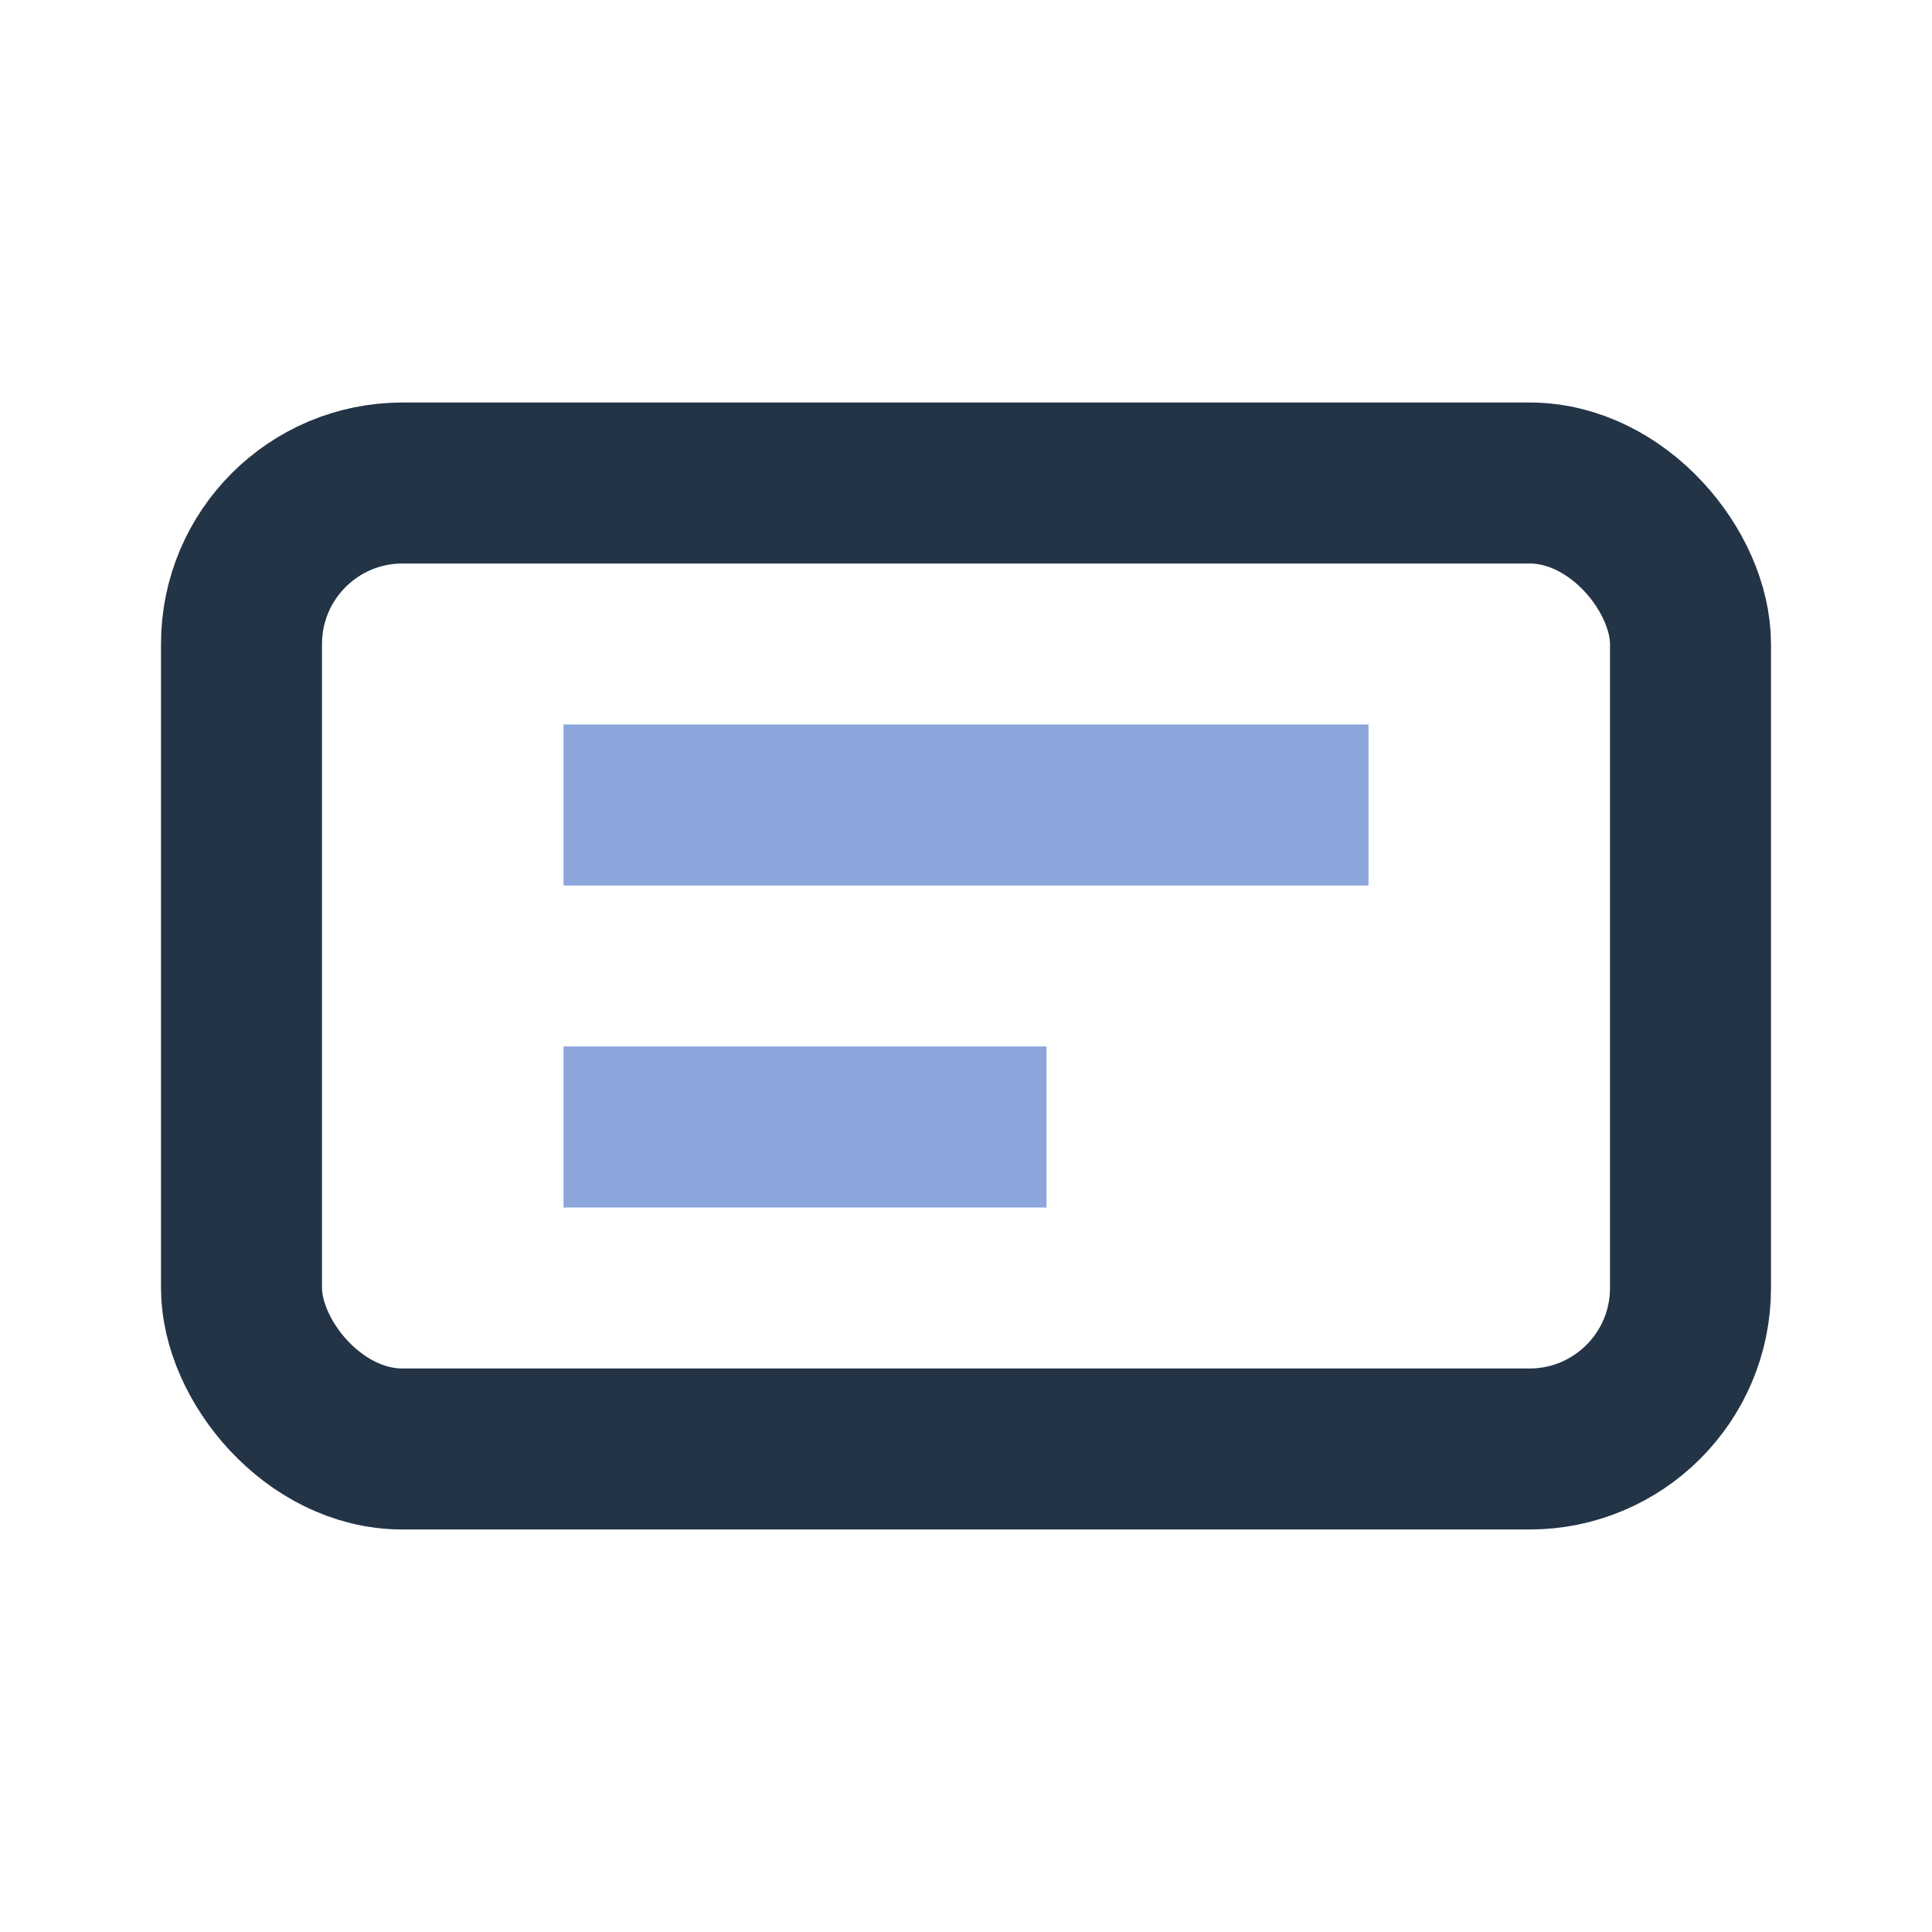 <?xml version="1.0" encoding="UTF-8"?>
<svg xmlns="http://www.w3.org/2000/svg" viewBox="0 0 24 24" width="32" height="32"><rect x="3" y="6" width="18" height="12" rx="2" fill="none" stroke="#243447" stroke-width="2"/><path d="M7 10h10M7 14h6" stroke="#8CA6DB" stroke-width="2"/></svg>